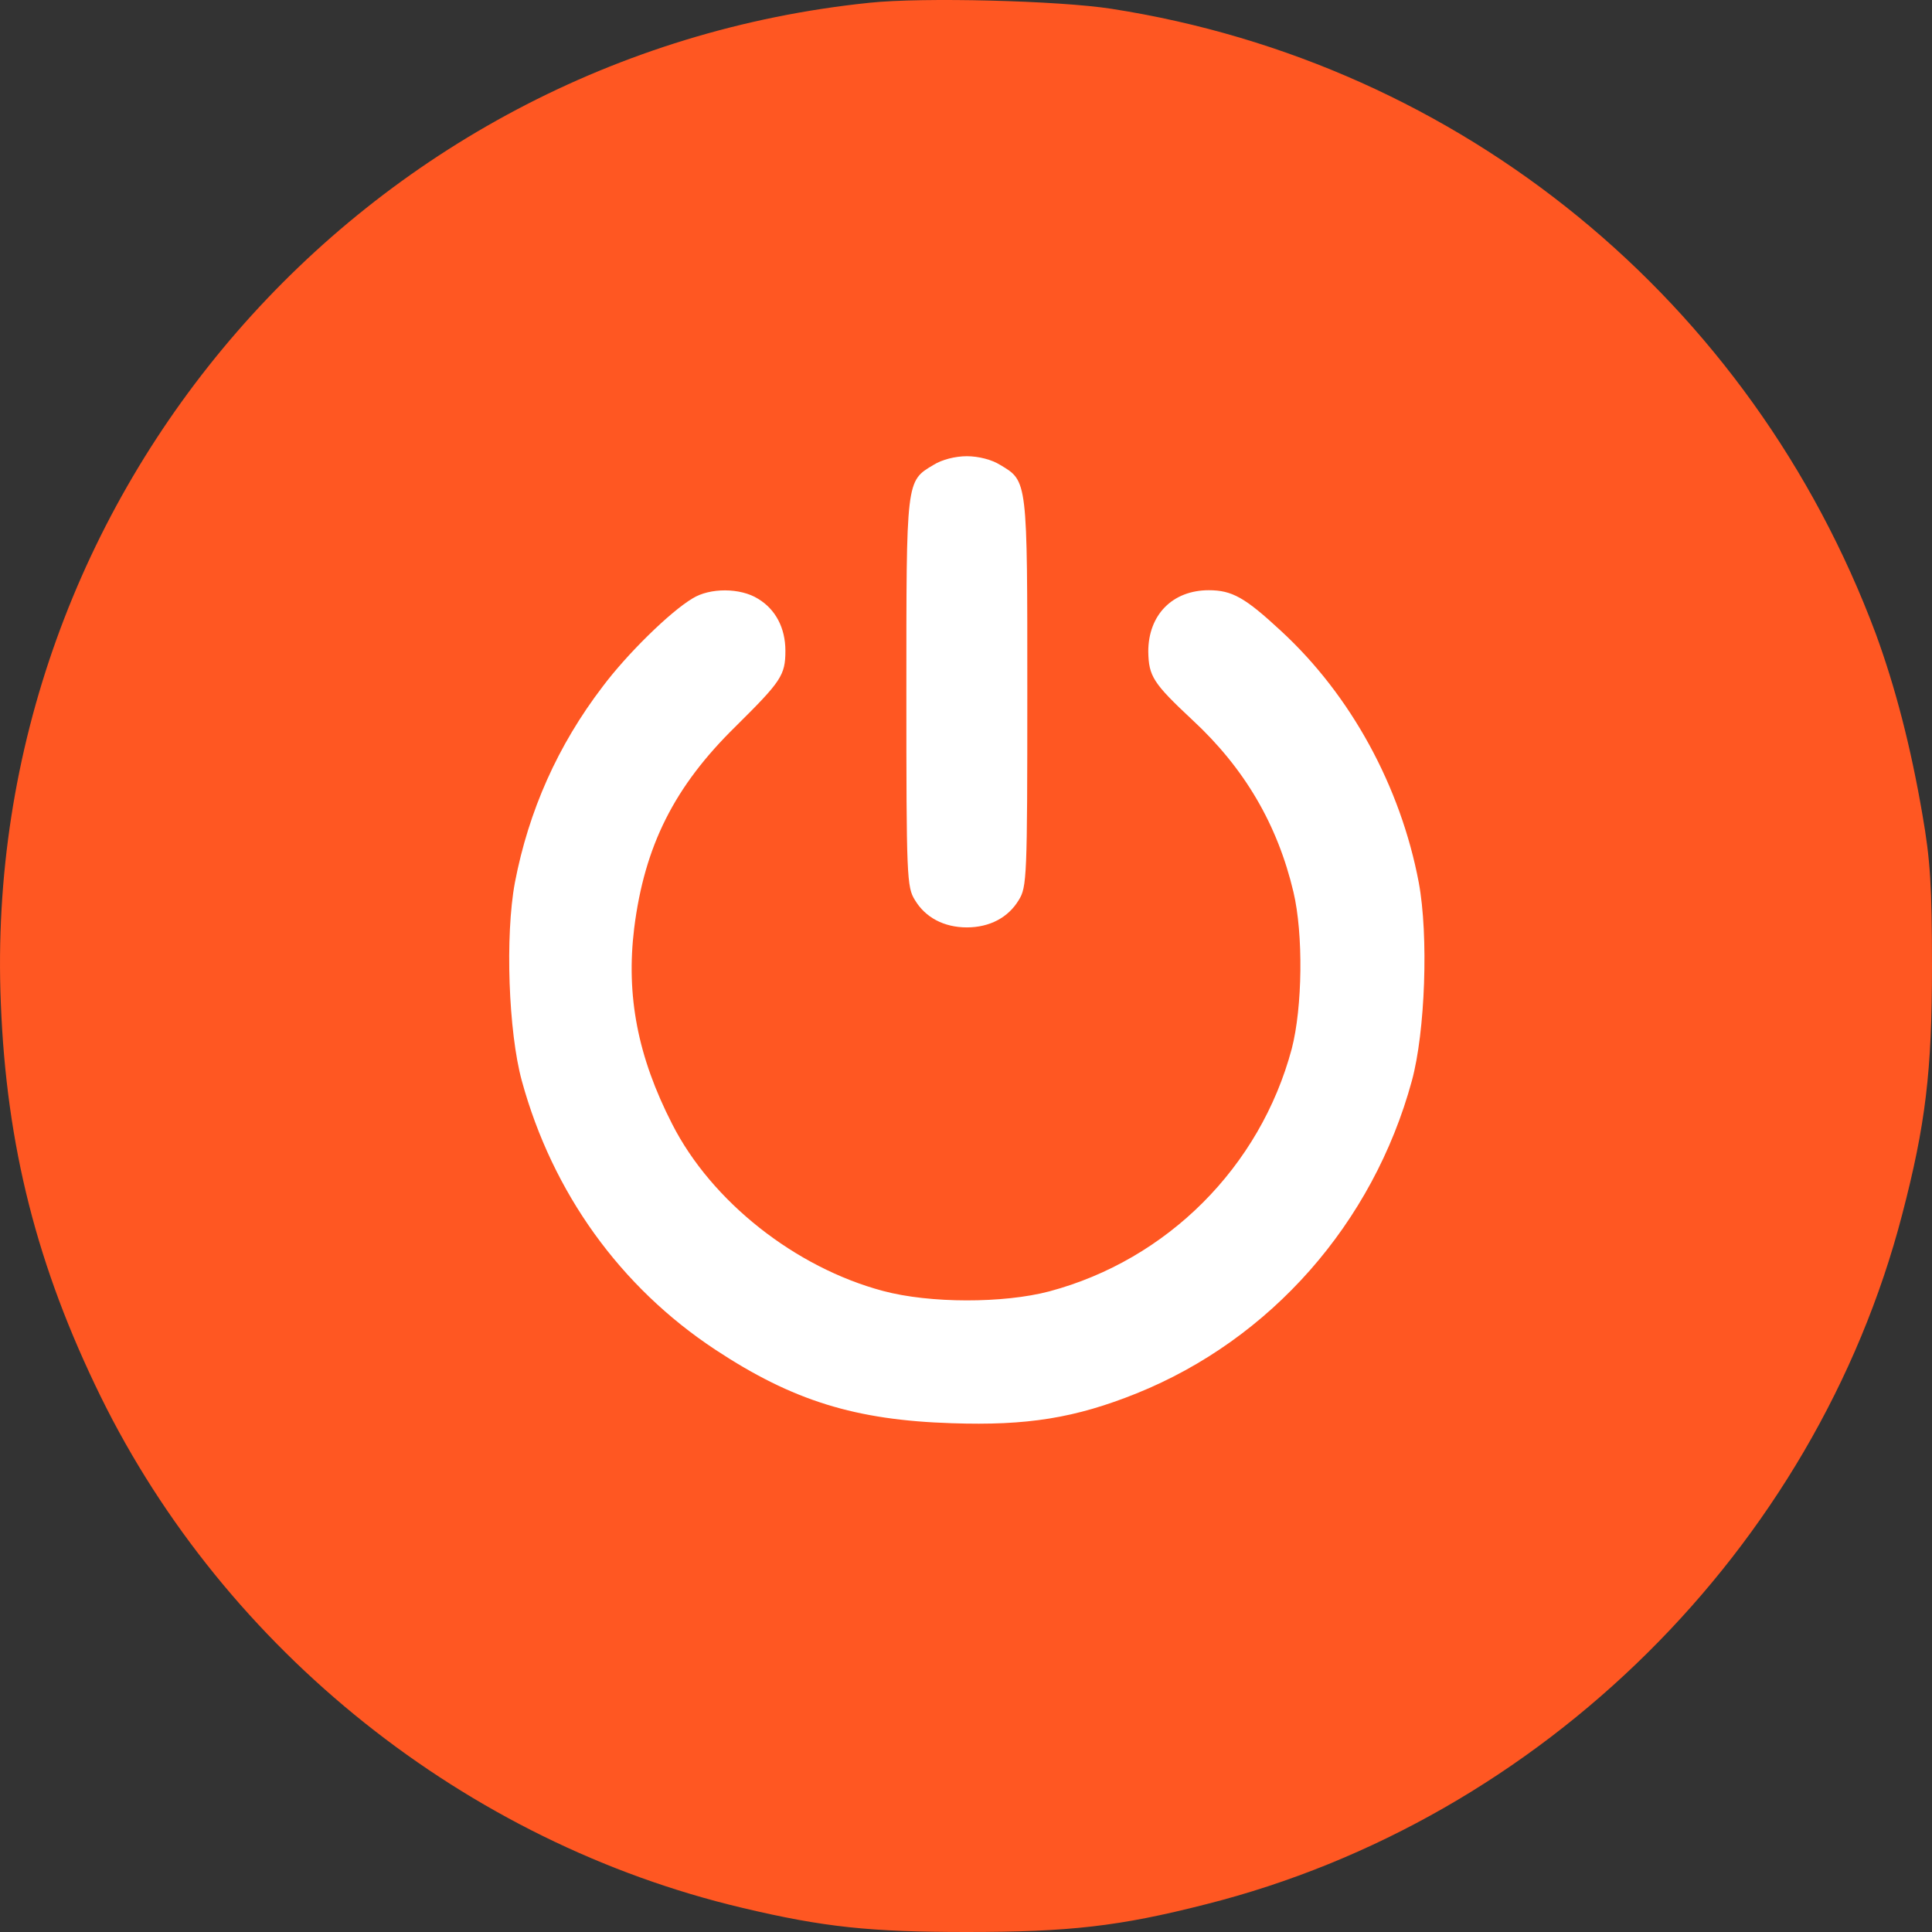 <svg width="52" height="52" viewBox="0 0 52 52" fill="none" xmlns="http://www.w3.org/2000/svg">
<rect x="0" y="0" width="52" height="52" fill="#333333" stroke="none"/>
<circle cx="26" cy="26" r="14" fill="white"/>
<path d="M23.406 0.074C9.731 1.482 -0.536 13.315 0.022 26.997C0.173 30.848 0.998 34.094 2.708 37.584C6.068 44.426 12.545 49.592 19.976 51.349C22.174 51.872 23.429 52 26.023 52C28.778 52 30.127 51.849 32.453 51.255C41.5 48.975 48.86 41.68 51.198 32.686C51.826 30.278 52 28.835 52 26.008C52 23.855 51.953 23.134 51.744 21.936C51.43 20.098 51.012 18.492 50.488 17.061C47.139 8.09 39.337 1.703 29.918 0.237C28.499 0.016 24.825 -0.077 23.406 0.074ZM26.918 12.512C27.662 12.954 27.65 12.896 27.65 18.643C27.65 23.611 27.639 23.879 27.418 24.228C27.139 24.693 26.639 24.961 26.023 24.961C25.406 24.961 24.906 24.693 24.627 24.228C24.406 23.879 24.395 23.611 24.395 18.643C24.395 12.896 24.383 12.954 25.127 12.512C25.348 12.372 25.709 12.279 26.023 12.279C26.336 12.279 26.697 12.372 26.918 12.512ZM20.406 16.118C20.871 16.398 21.139 16.898 21.139 17.515C21.139 18.178 21.022 18.341 19.801 19.551C18.15 21.168 17.348 22.762 17.069 24.984C16.848 26.799 17.162 28.44 18.092 30.255C19.15 32.337 21.406 34.117 23.767 34.746C25.023 35.083 27.011 35.083 28.244 34.757C31.418 33.908 33.918 31.407 34.767 28.23C35.058 27.113 35.081 25.135 34.813 24.007C34.383 22.192 33.499 20.679 32.092 19.376C31.034 18.387 30.918 18.201 30.906 17.538C30.906 16.549 31.558 15.886 32.534 15.886C33.162 15.886 33.511 16.084 34.476 16.979C36.36 18.713 37.697 21.168 38.186 23.751C38.453 25.182 38.36 27.776 38 29.091C36.953 32.931 34.197 36.049 30.592 37.503C28.941 38.166 27.65 38.376 25.616 38.306C23.022 38.224 21.336 37.701 19.255 36.328C16.697 34.641 14.871 32.105 14.045 29.091C13.685 27.776 13.592 25.182 13.859 23.751C14.231 21.82 15.011 20.063 16.22 18.48C16.883 17.596 18.034 16.468 18.639 16.107C19.104 15.816 19.929 15.816 20.406 16.118Z" fill="#FF5722"/>
</svg>
